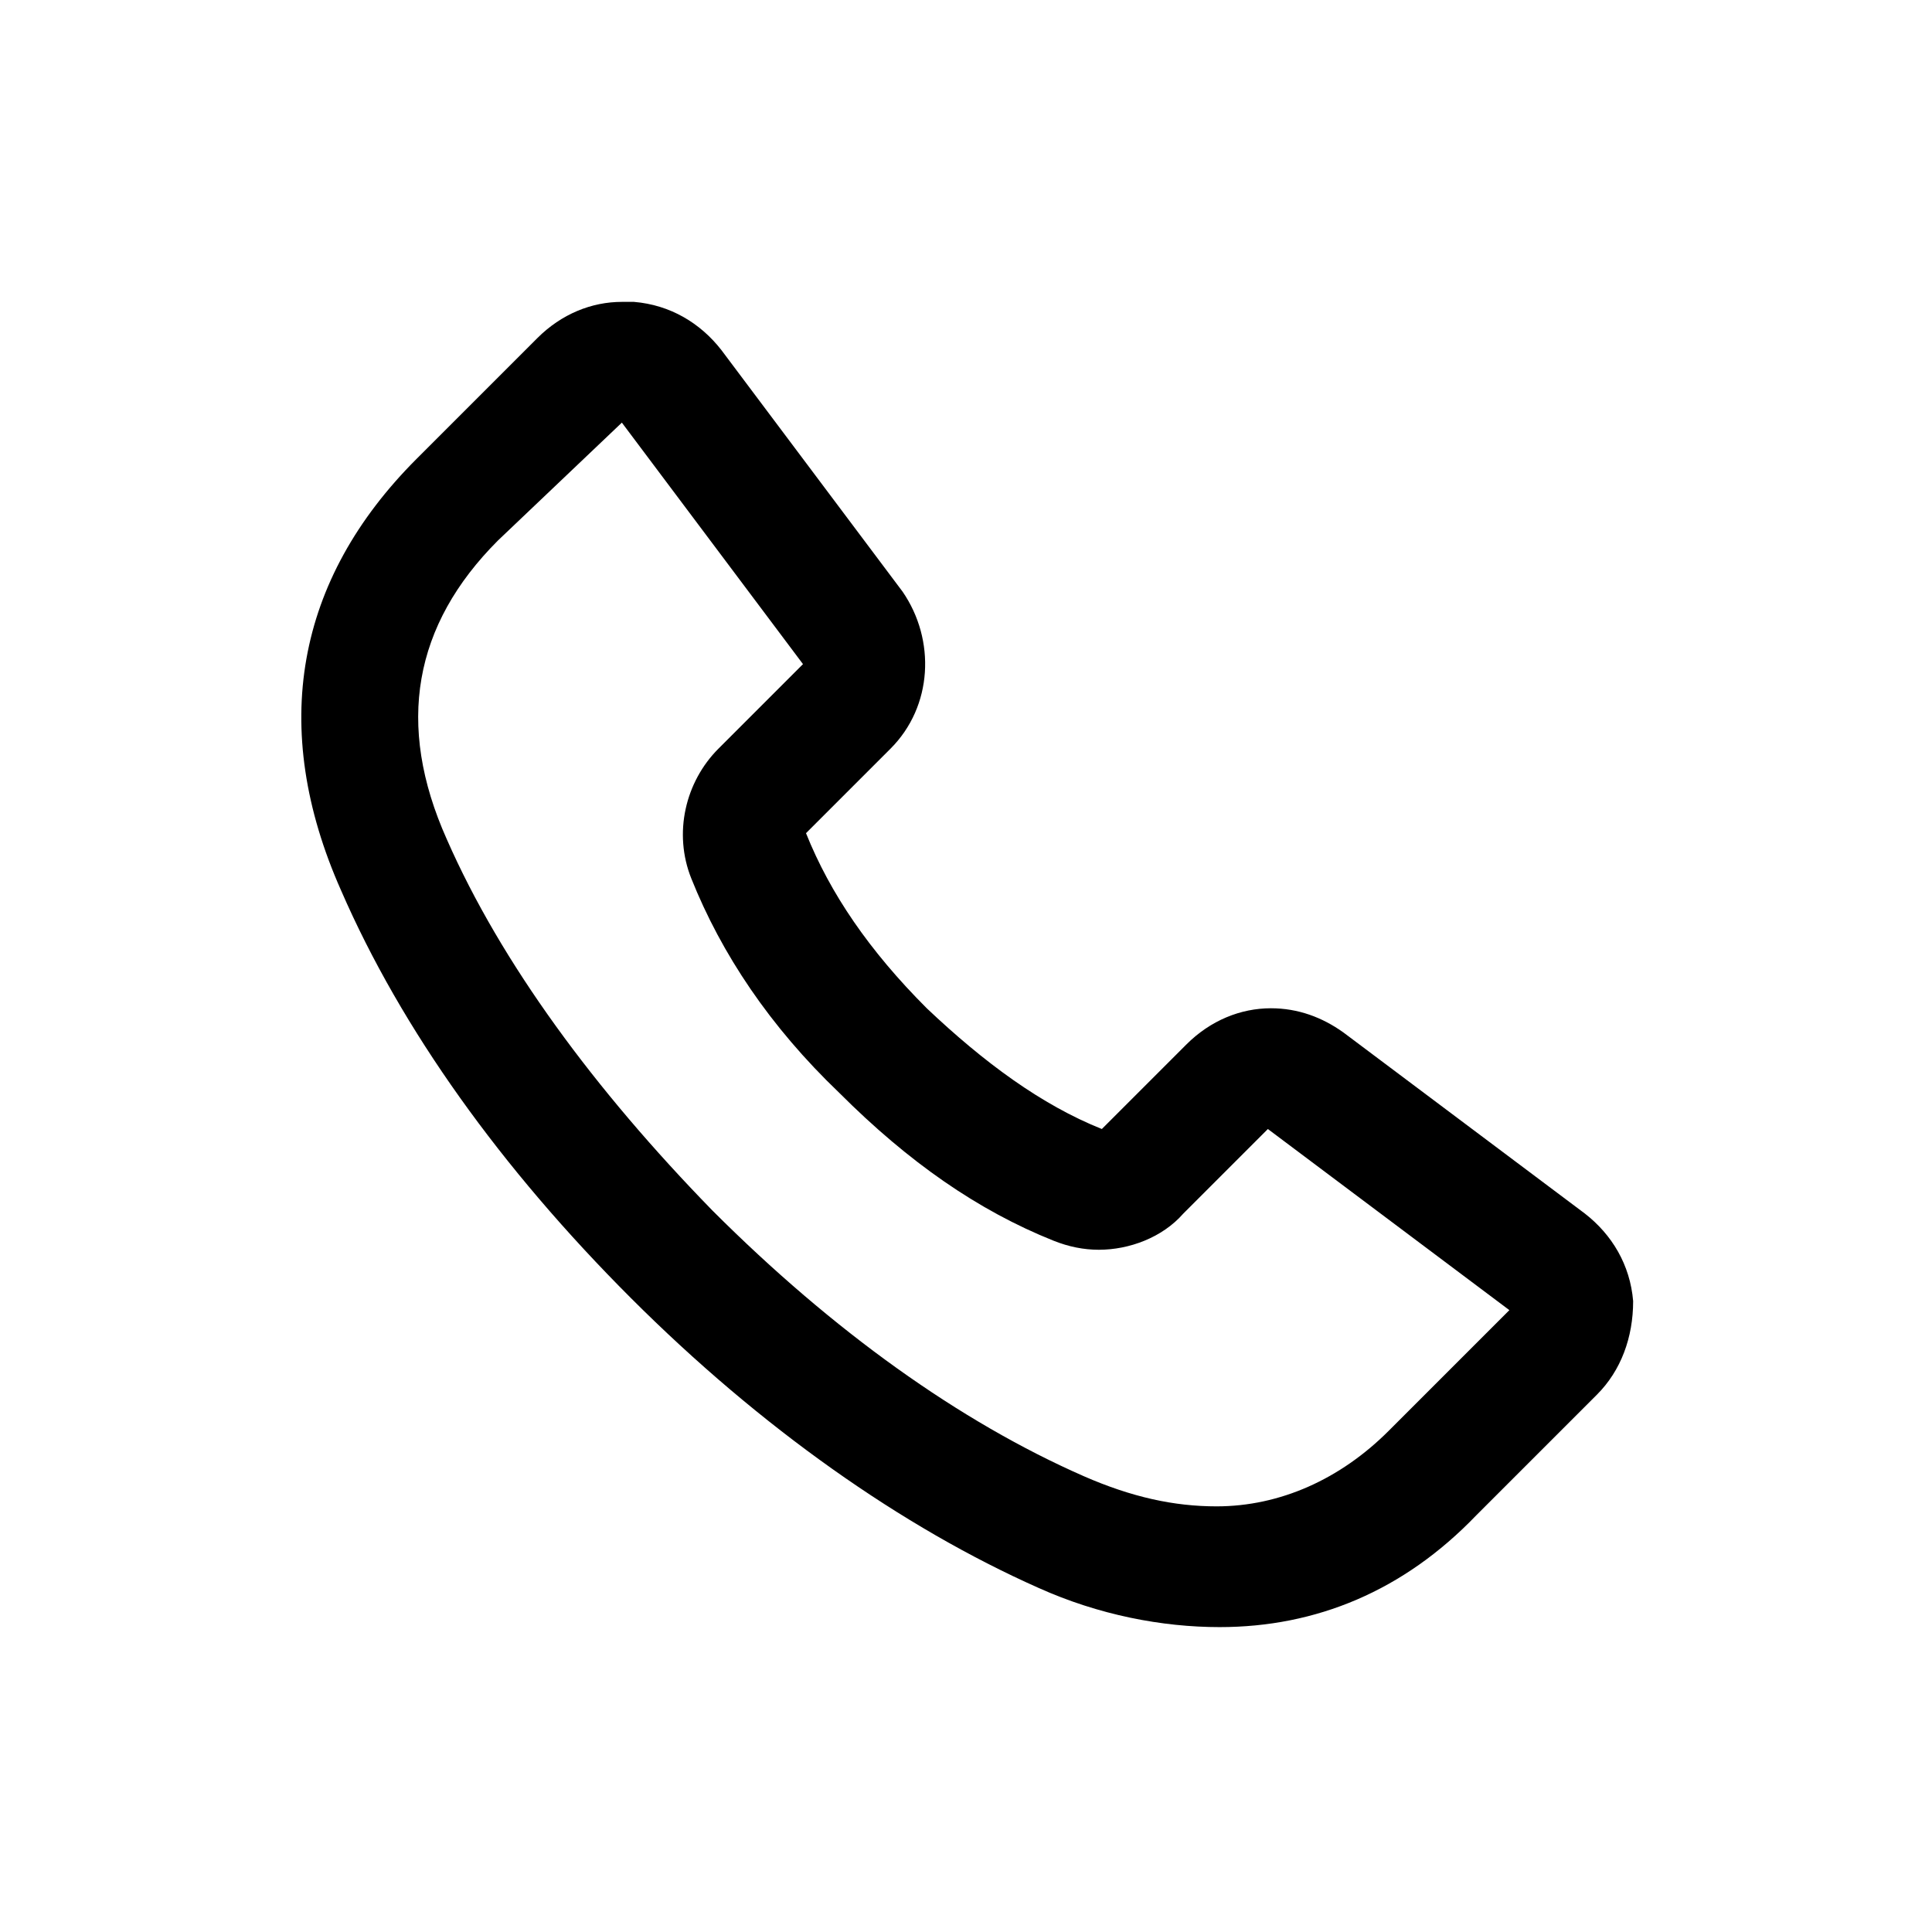 <svg enable-background="new 0 0 64 64" viewBox="0 0 64 64" xmlns="http://www.w3.org/2000/svg"><path d="m20.6 14 6 8-2.8 2.8c-1.1 1.1-1.5 2.8-.9 4.3 1 2.5 2.6 4.9 4.9 7.1 2.3 2.3 4.6 3.9 7.1 4.9.5.2 1 .3 1.5.3 1 0 2.1-.4 2.8-1.2l2.8-2.8 8 6-4 4c-1.6 1.6-3.6 2.5-5.7 2.5-1.4 0-2.8-.3-4.4-1-4.1-1.8-8.3-4.8-12.3-8.8-3.9-4-7-8.2-8.8-12.3-1.7-3.8-1.1-7.1 1.7-9.9zm0-4c-1 0-2 .4-2.8 1.2l-4 4c-4 4-4.9 8.9-2.5 14.3 2 4.6 5.3 9.2 9.6 13.5s9 7.6 13.5 9.6c2 .9 4.1 1.3 6 1.3 3.2 0 6.1-1.2 8.5-3.7l4-4c.8-.8 1.2-1.9 1.2-3.1-.1-1.2-.7-2.2-1.6-2.9l-8-6c-.7-.5-1.5-.8-2.4-.8-1 0-2 .4-2.8 1.2l-2.8 2.8c-2-.8-3.9-2.2-5.8-4-1.9-1.9-3.2-3.8-4-5.8l2.8-2.8c1.4-1.4 1.5-3.6.4-5.2l-6-8c-.7-.9-1.7-1.5-2.9-1.6-.2 0-.3 0-.4 0z" fill="#000"/><path d="m0 0h64v64h-64z" fill="none"/></svg>